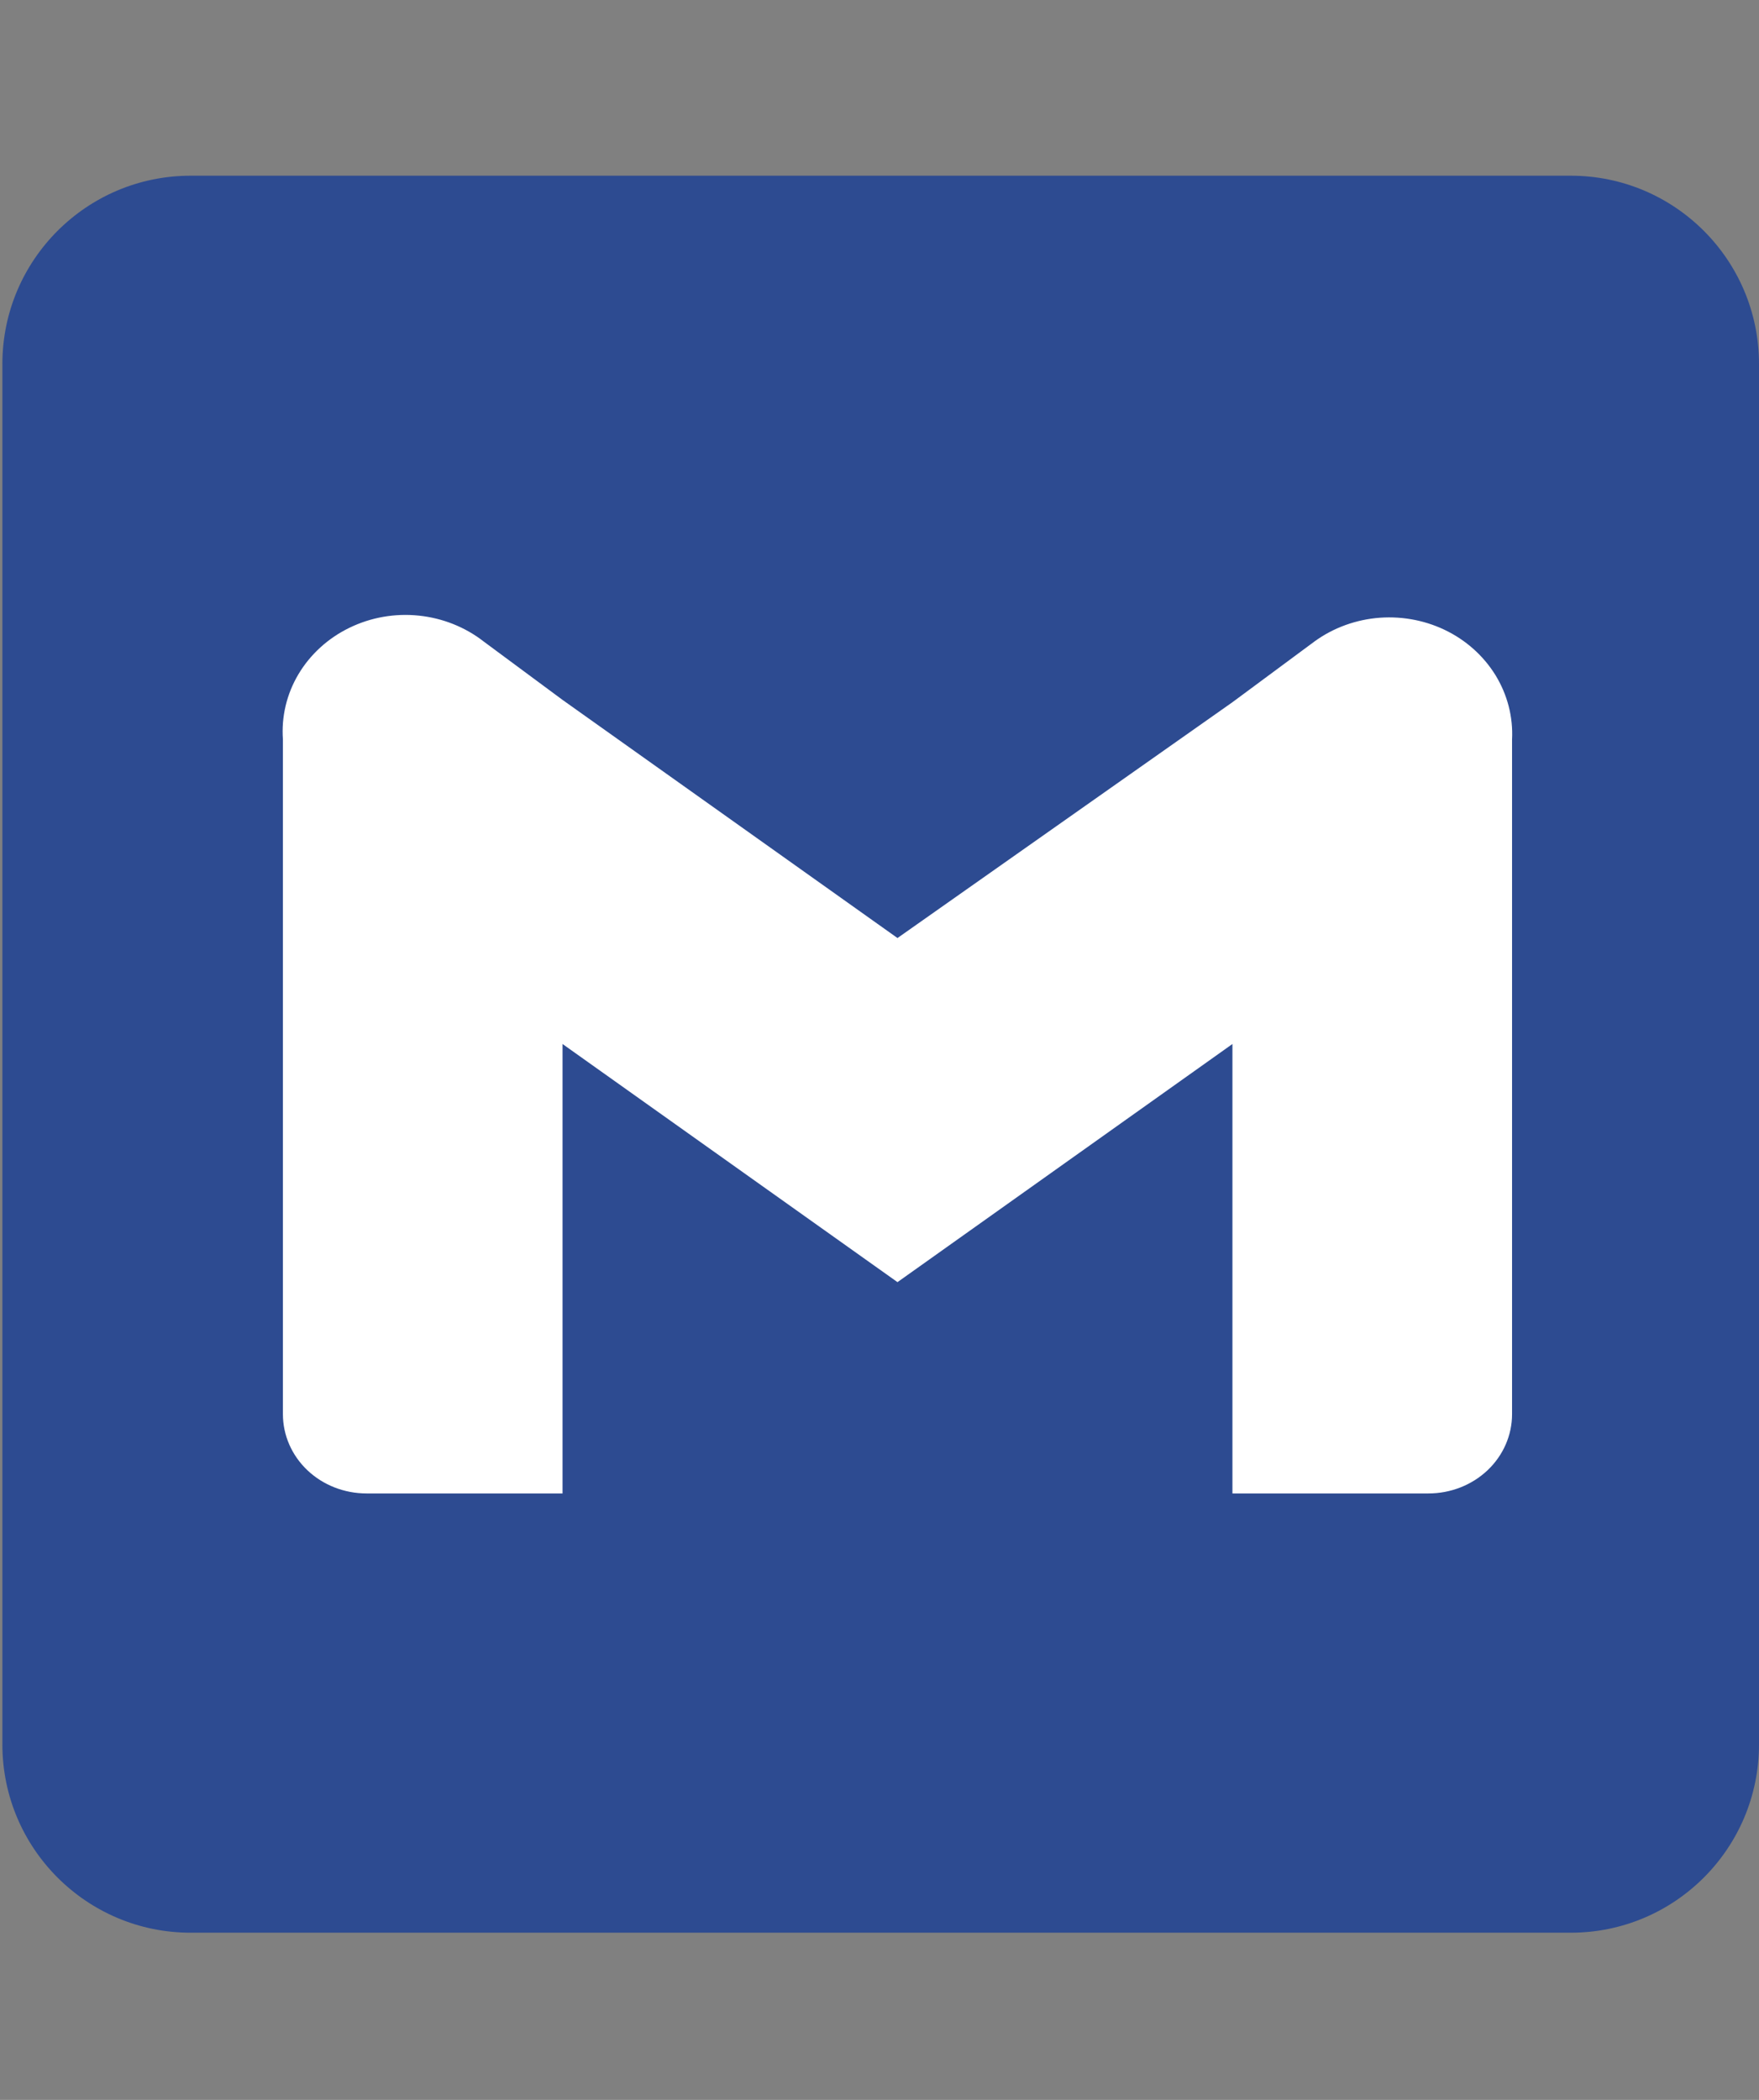 <svg fill="none" height="37" viewBox="0 0 31 37" width="31" xmlns="http://www.w3.org/2000/svg" xmlns:xlink="http://www.w3.org/1999/xlink"><rect x="0" y="0" width="31" height="37" fill="#808080" stroke="none"/><clipPath id="a"><path d="m.043.884h30.957v35.38h-30.957z"/></clipPath><g clip-path="url(#a)"><path d="m31 6.413v24.324c0 1.831-1.486 3.317-3.317 3.317h-24.324c-1.831 0-3.317-1.486-3.317-3.317v-24.324c0-1.831 1.486-3.317 3.317-3.317h24.324c1.831 0 3.317 1.486 3.317 3.317z" fill="#2d4b91"/><path d="m23.106 11.347-1.386 1.026-5.903 4.155-5.903-4.196-1.386-1.026c-.327-.256-.725-.415-1.147-.459s-.847.031-1.224.215c-.377.183-.689.468-.897.817s-.303.75-.274 1.15v11.889c0 .37.155.725.431.987.276.262.651.409 1.042.409h3.455v-7.919l5.903 4.196 5.903-4.196v7.919h3.455c.391 0 .765-.147 1.042-.409.276-.262.431-.617.431-.987v-11.889c.02-.397-.082-.791-.293-1.134-.212-.343-.524-.621-.899-.799-.375-.178-.797-.249-1.214-.205-.417.045-.811.203-1.135.456z" fill="#fff"/></g></svg>